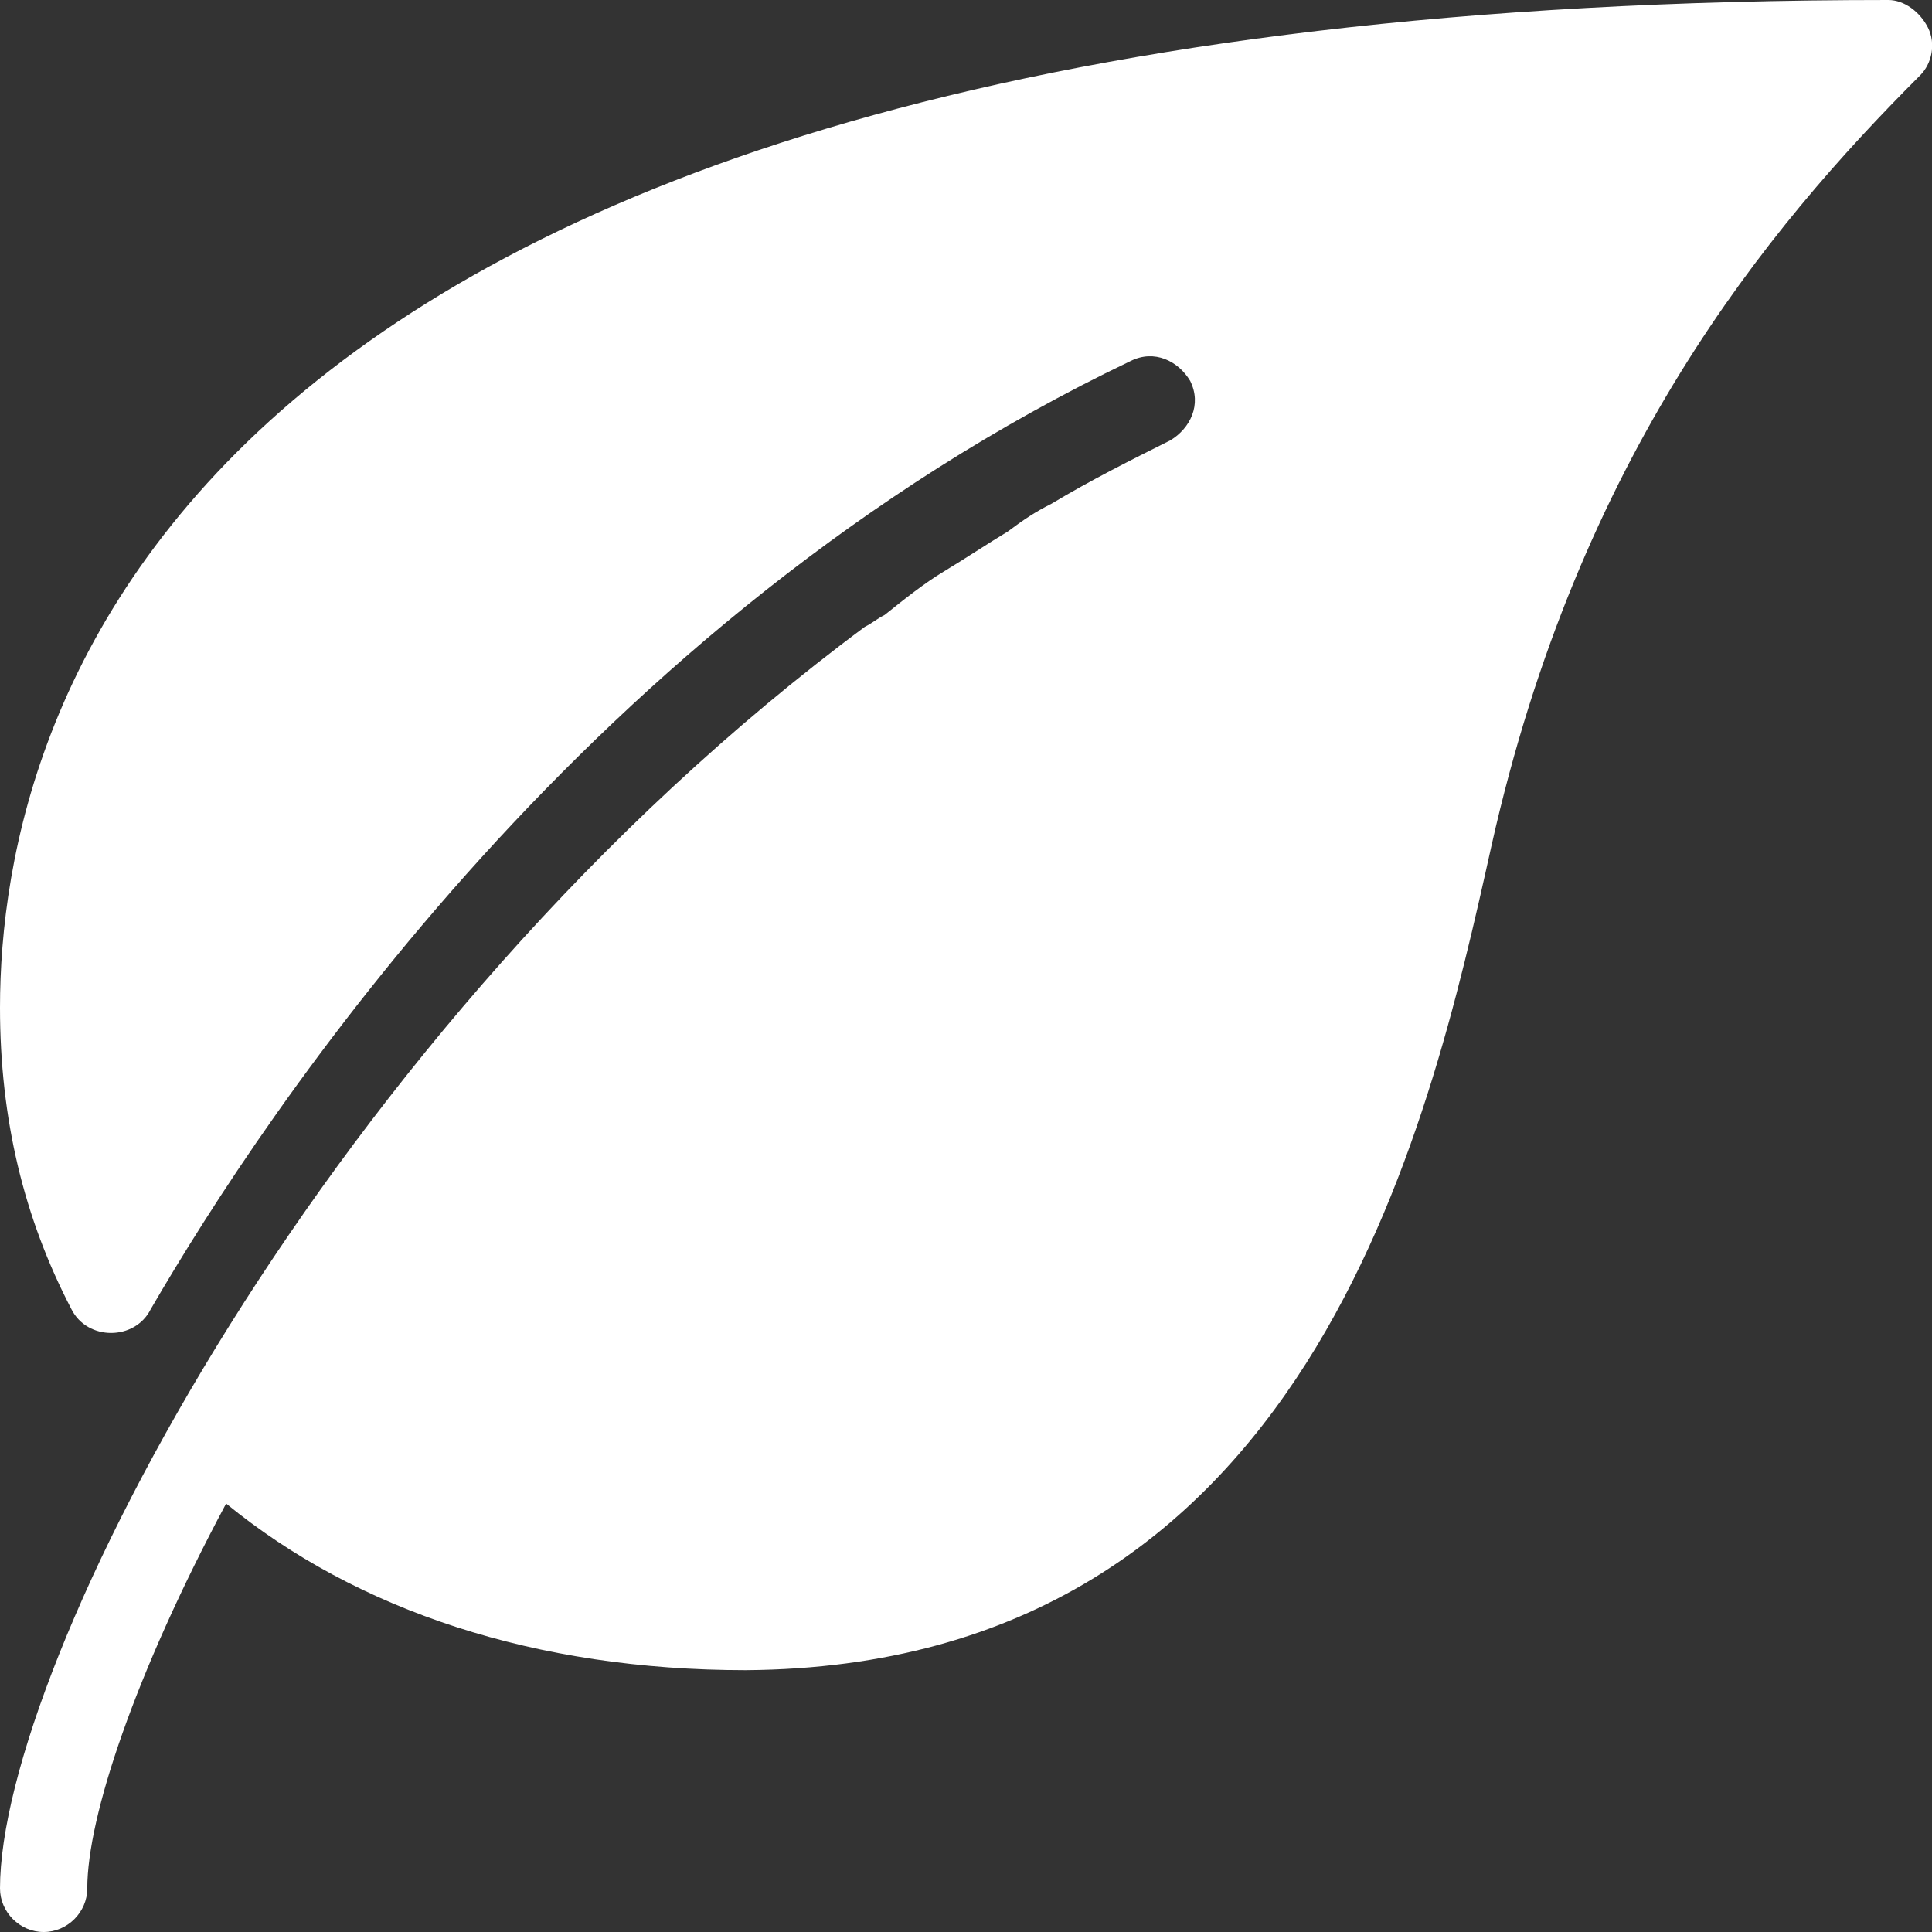 <?xml version="1.0" encoding="utf-8"?>
<!-- Generator: Adobe Illustrator 24.1.1, SVG Export Plug-In . SVG Version: 6.00 Build 0)  -->
<svg version="1.0" id="Layer_1" xmlns="http://www.w3.org/2000/svg" xmlns:xlink="http://www.w3.org/1999/xlink" x="0px" y="0px"
	 viewBox="0 0 48.7 48.7" style="enable-background:new 0 0 48.7 48.7;" xml:space="preserve">
<rect x="0" y="0" width="48.7" height="48.7" fill="#333333" stroke="none"/>
<style type="text/css">
	.st0{fill:#FFFFFF;}
</style>
<g>
	<g>
		<path class="st0" d="M48.6,0.7C48.4,0.3,48,0,47.6,0C4.6,0,0,17.8,0,25.4c0,2.8,0.6,5.3,1.8,7.6c0.2,0.4,0.6,0.6,1,0.6
			c0.4,0,0.8-0.2,1-0.6c2.9-5,11.1-17.4,24.7-23.9c0.6-0.3,1.2,0,1.5,0.5c0.3,0.6,0,1.2-0.5,1.5c-1,0.5-2,1-3,1.6
			c-0.4,0.2-0.7,0.4-1.1,0.7c-0.5,0.3-1.1,0.7-1.6,1c-0.5,0.3-1,0.7-1.5,1.1c-0.2,0.1-0.3,0.2-0.5,0.3C8.2,25.9,0,42,0,47.6
			c0,0.6,0.5,1.1,1.1,1.1s1.1-0.5,1.1-1.1c0-1.8,1.2-5.4,3.5-9.7c3.3,2.7,7.8,4.2,13.1,4.2C33,42,36,28.5,37.6,21.3
			c2.2-9.8,6.9-15.5,10.8-19.4C48.7,1.6,48.8,1.1,48.6,0.7z"/>
	</g>
</g>
</svg>
